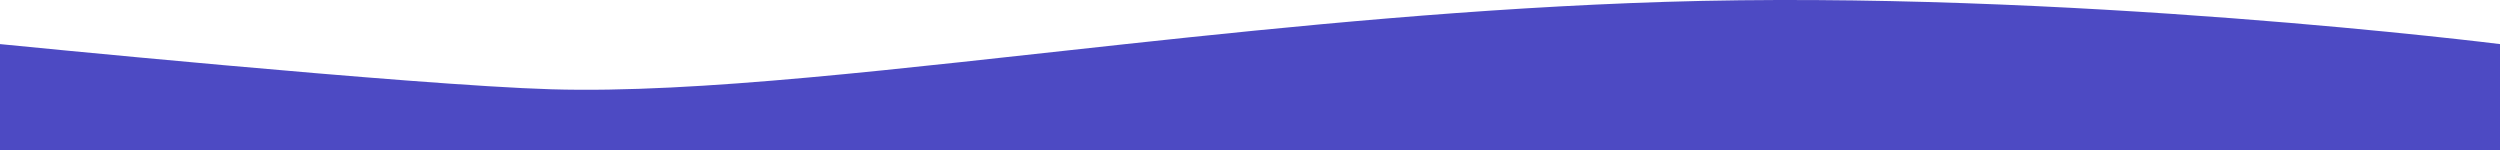 <?xml version="1.0" encoding="UTF-8"?>
<svg id="Calque_1" data-name="Calque 1" xmlns="http://www.w3.org/2000/svg" viewBox="0 0 841.89 50.63">
  <defs>
    <style>
      .cls-1 {
        fill: #4d4ac3;
      }
    </style>
  </defs>
  <path class="cls-1" d="M841.89,14.85v35.78H0V14.85s139.11,13.86,185.67,15.22c49.33,1.45,116.81-6.94,193.37-15.22,56.78-6.14,118.56-12.23,181.63-14.22,134.64-4.24,281.22,14.22,281.22,14.22Z"/>
</svg>